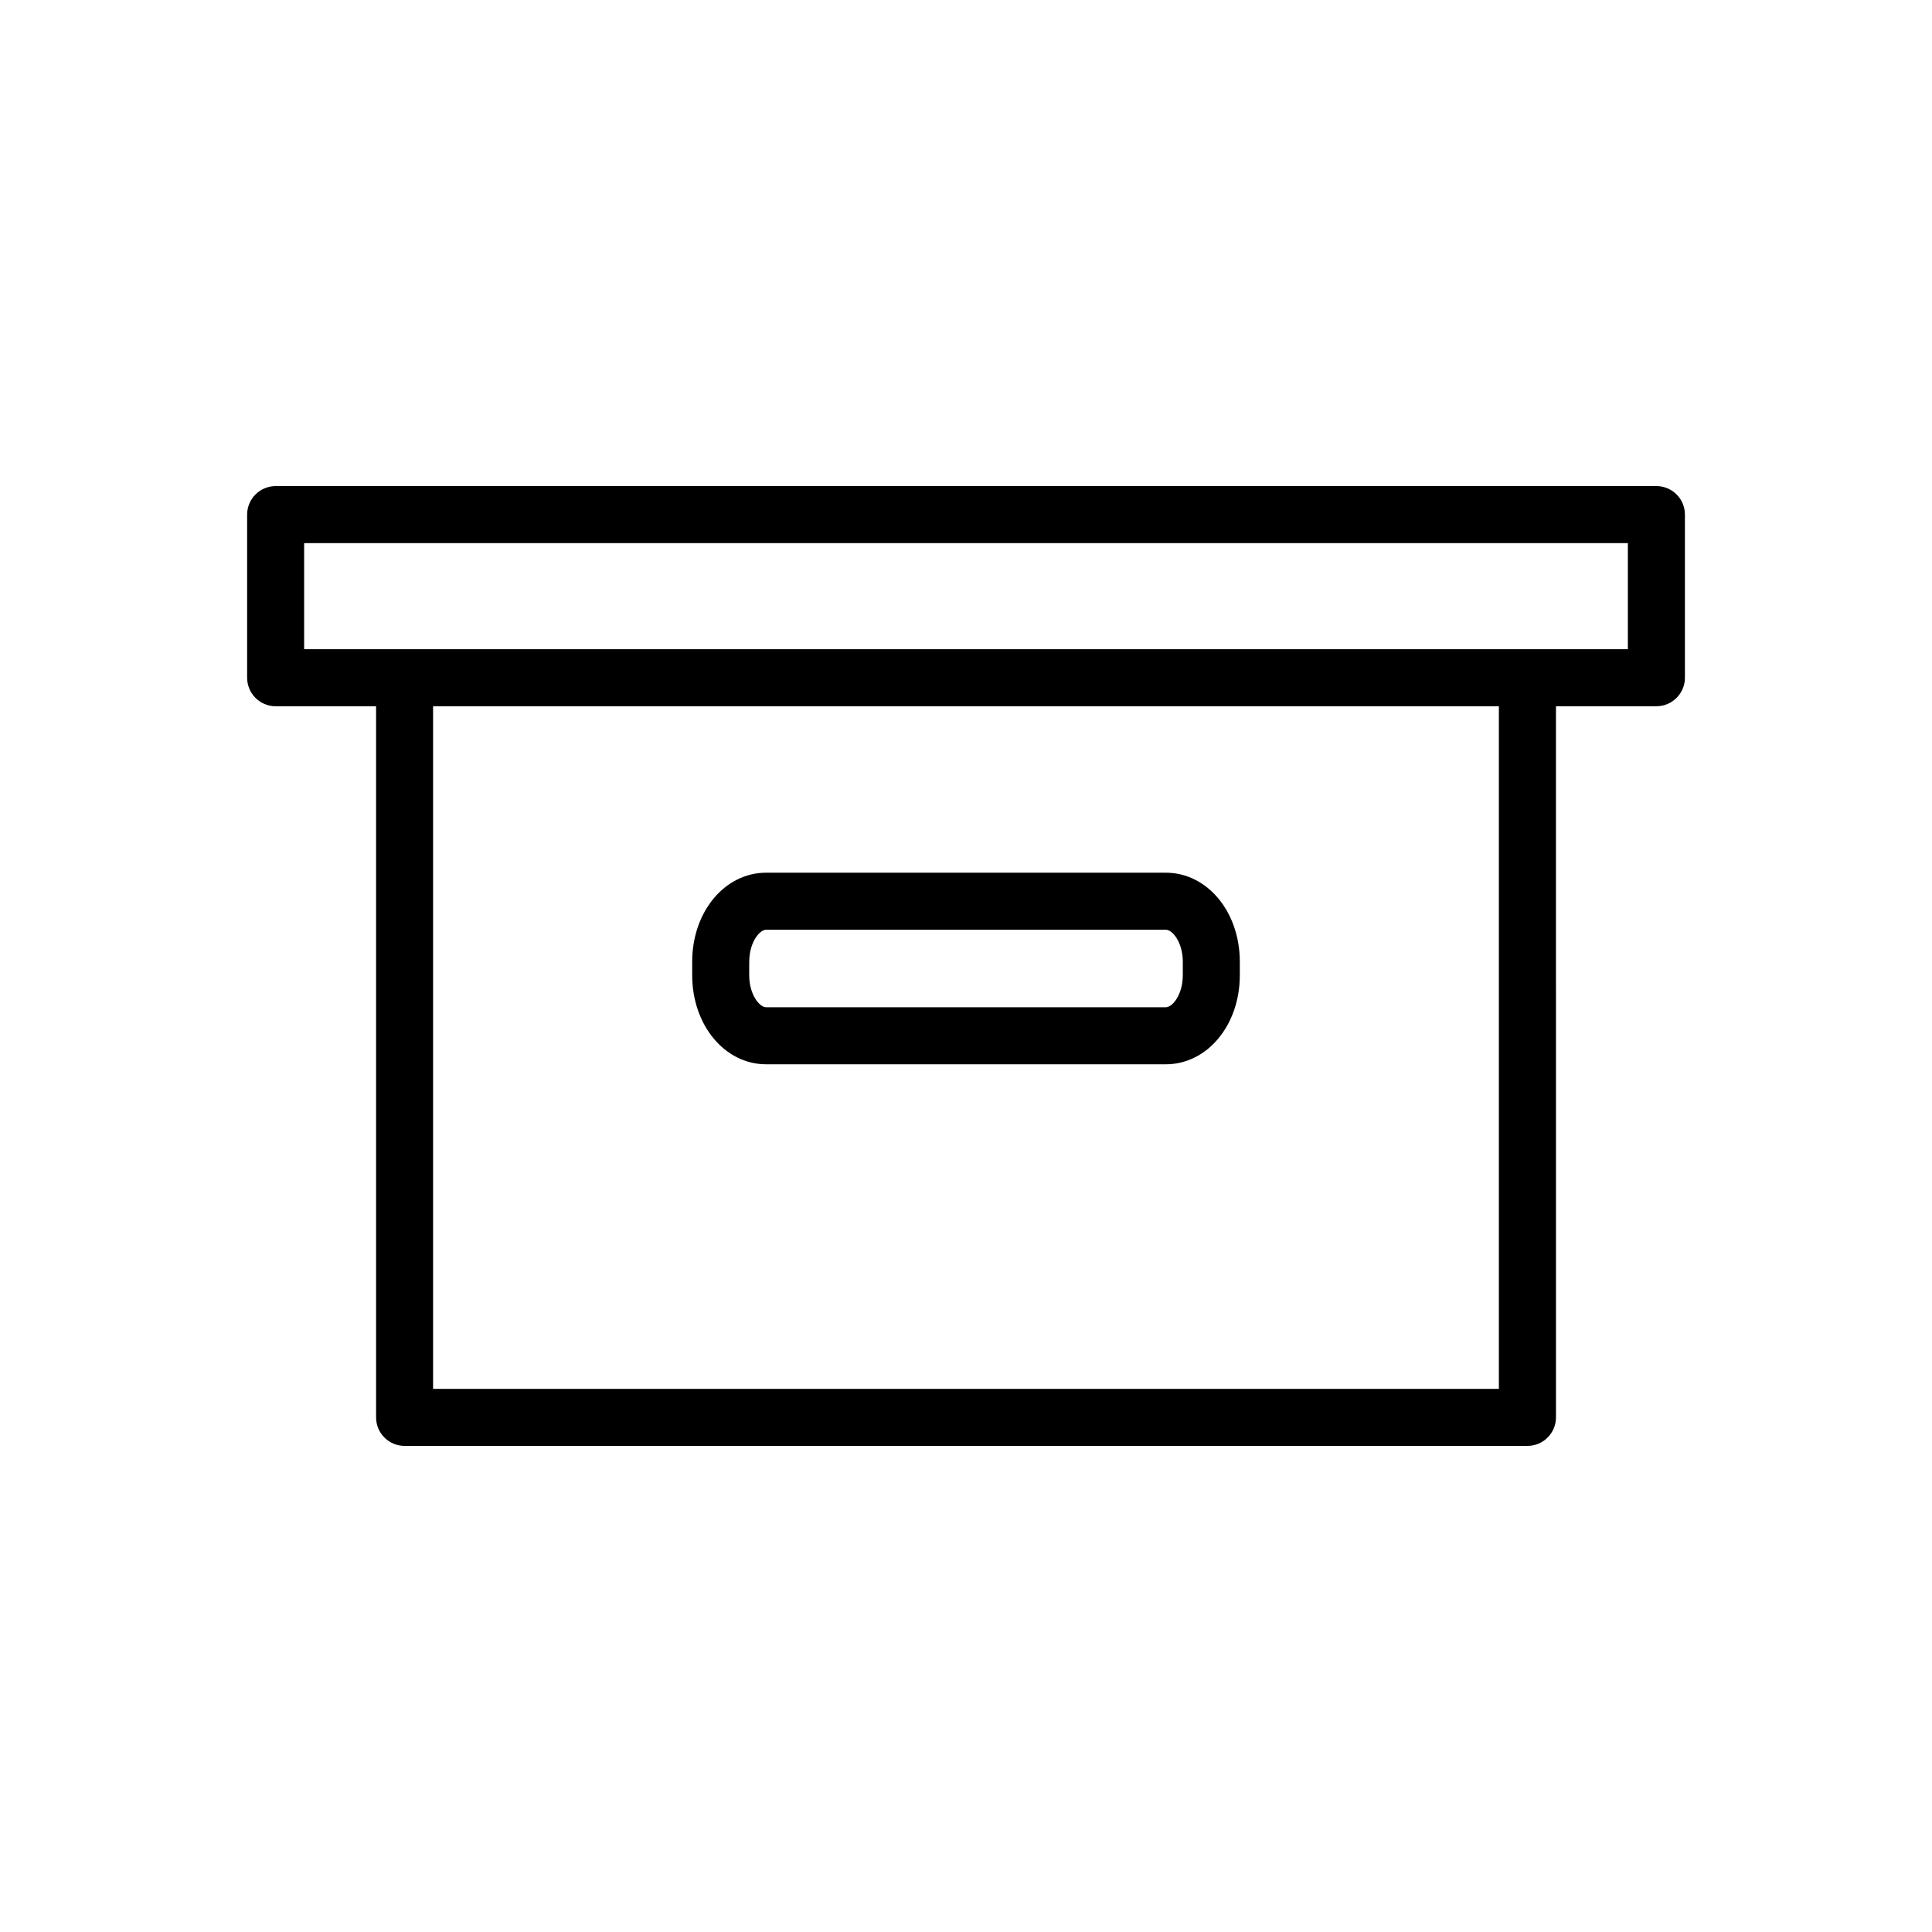 <?xml version="1.0" encoding="UTF-8"?>
<!-- The Best Svg Icon site in the world: iconSvg.co, Visit us! https://iconsvg.co -->
<svg fill="#000000" width="800px" height="800px" version="1.1" viewBox="144 144 512 512" xmlns="http://www.w3.org/2000/svg">
 <g>
  <path d="m251.22 527.18h297.57c4.172 0 7.559-3.387 7.559-7.559l-0.004-188.46h26.617c4.172 0 7.559-3.387 7.559-7.559v-43.227c0-4.172-3.387-7.559-7.559-7.559l-365.91 0.004c-4.172 0-7.559 3.387-7.559 7.559v43.227c0 4.172 3.387 7.559 7.559 7.559h26.617v188.46c-0.004 4.168 3.383 7.555 7.555 7.555zm290-15.113h-282.45v-180.91h282.45v180.91zm-316.62-224.14h350.8v28.113h-350.8z"/>
  <path d="m347.05 426.05h105.89c11.004 0 19.625-10.375 19.625-23.609v-3.57c0-13.23-8.621-23.598-19.625-23.598h-105.89c-11 0-19.613 10.367-19.613 23.598v3.57c0.008 13.238 8.621 23.609 19.613 23.609zm-4.492-27.18c0-5.098 2.707-8.484 4.5-8.484h105.89c1.793 0 4.508 3.387 4.508 8.484v3.57c0 5.109-2.711 8.496-4.508 8.496h-105.9c-1.789 0-4.5-3.387-4.5-8.496l0.004-3.57z"/>
 </g>
</svg>